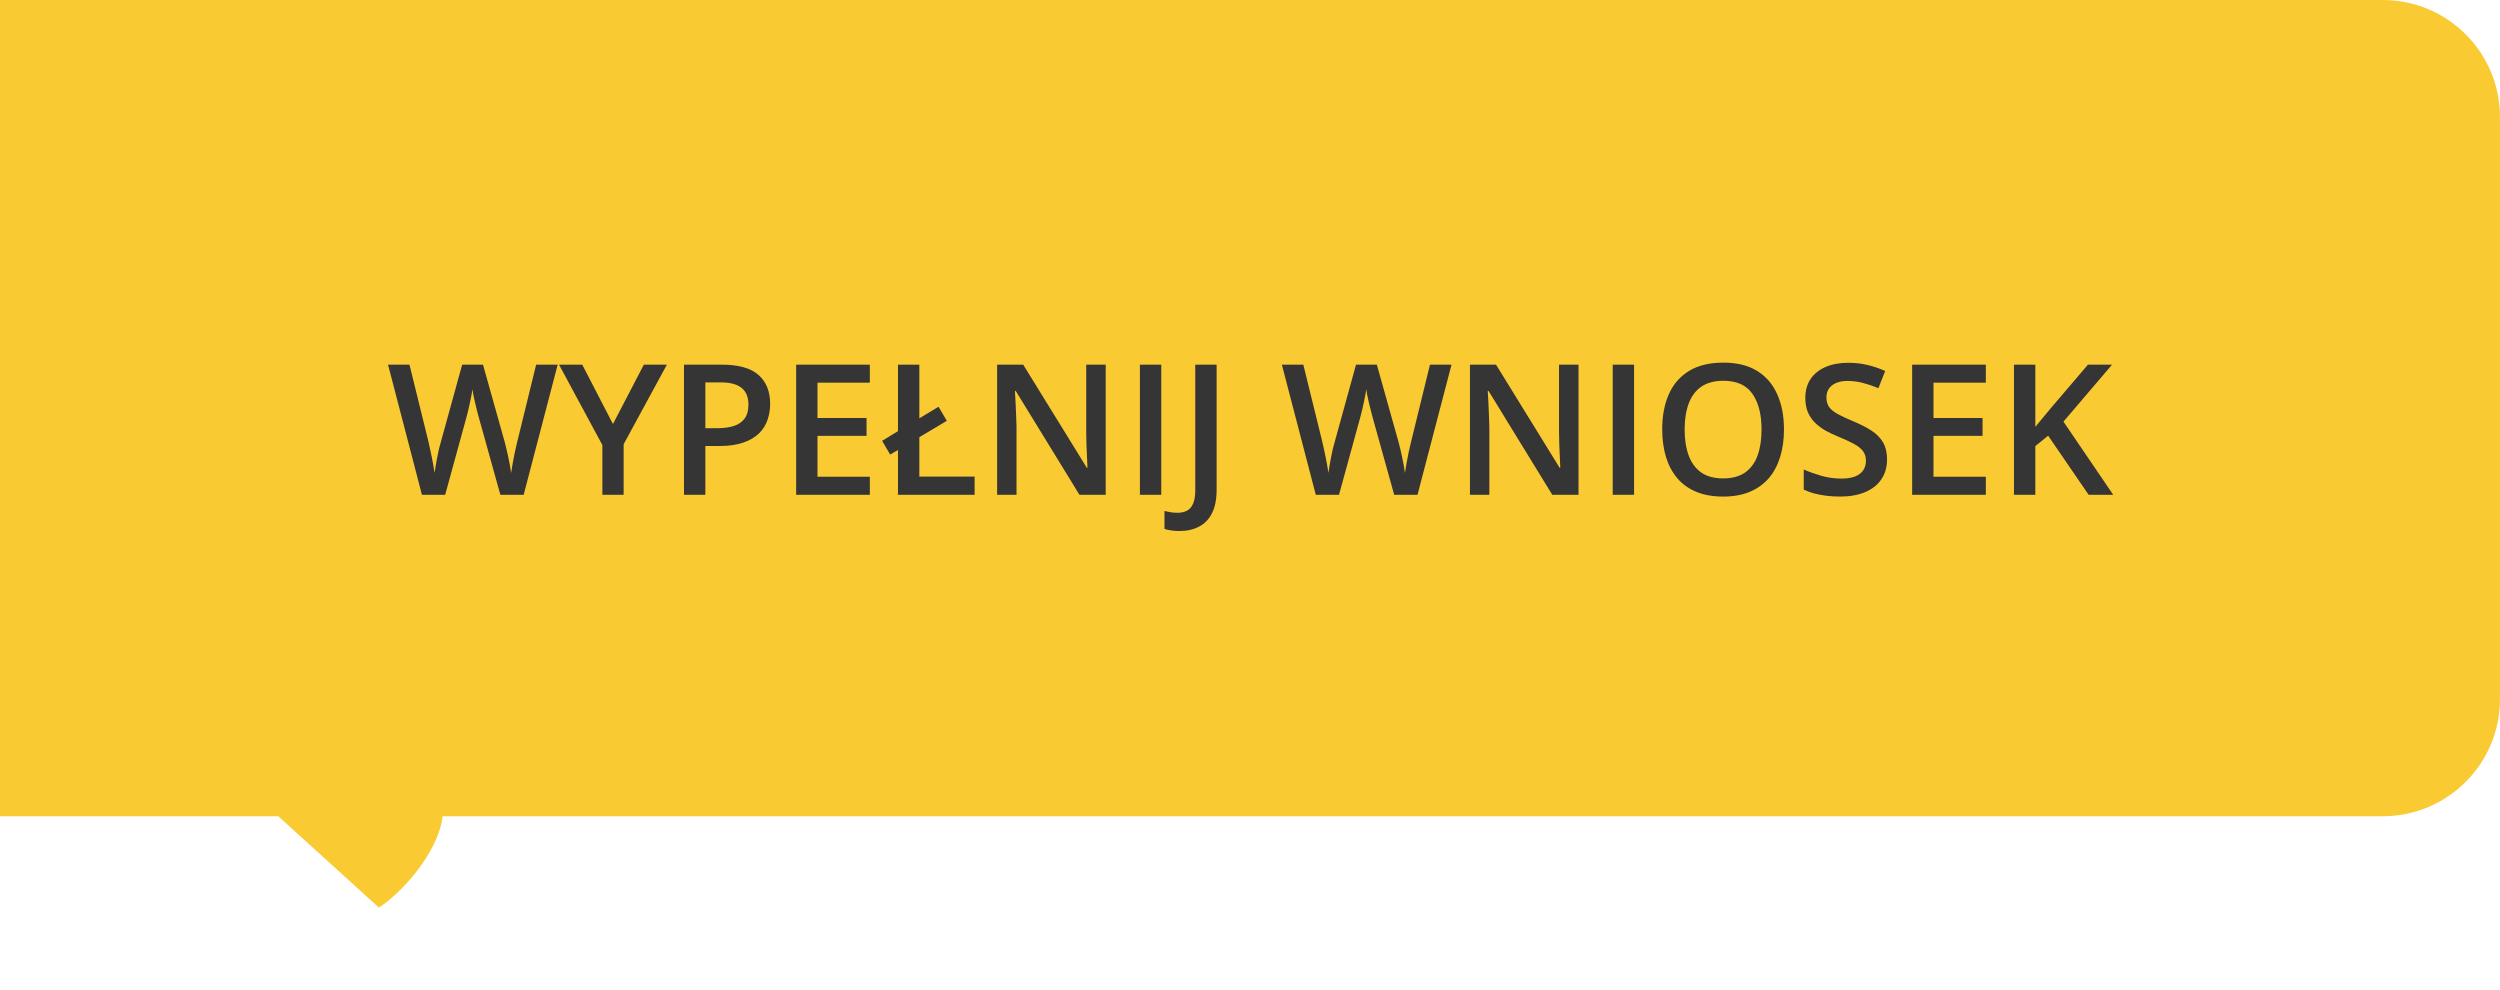 <svg width="192" height="76" viewBox="0 0 192 76" fill="none" xmlns="http://www.w3.org/2000/svg">
<path d="M183 0C187.971 0 192 4.029 192 9V53.687C192 58.657 187.97 62.687 183 62.687H33.998C33.991 62.711 33.981 62.75 33.973 62.81C33.609 65.558 30.727 68.688 29.097 69.702L21.381 62.696C21.398 62.693 21.416 62.69 21.434 62.687H0V0H183Z" fill="#FACA32"/>
<path d="M42.83 28.006L40.219 38H38.428L36.76 32.012C36.719 31.866 36.673 31.693 36.623 31.492C36.573 31.292 36.523 31.087 36.473 30.877C36.427 30.667 36.386 30.476 36.35 30.303C36.318 30.125 36.295 29.988 36.281 29.893C36.272 29.988 36.252 30.123 36.22 30.296C36.188 30.469 36.149 30.66 36.103 30.87C36.062 31.075 36.017 31.28 35.967 31.485C35.917 31.686 35.871 31.864 35.83 32.019L34.19 38H32.405L29.801 28.006H31.448L32.891 33.864C32.936 34.051 32.982 34.254 33.027 34.473C33.078 34.687 33.123 34.903 33.164 35.122C33.21 35.341 33.251 35.555 33.287 35.765C33.324 35.97 33.353 36.157 33.376 36.325C33.399 36.152 33.428 35.961 33.465 35.751C33.501 35.537 33.54 35.32 33.581 35.102C33.627 34.878 33.672 34.664 33.718 34.459C33.768 34.254 33.818 34.069 33.868 33.905L35.495 28.006H37.095L38.756 33.926C38.806 34.094 38.854 34.283 38.899 34.493C38.95 34.703 38.997 34.917 39.043 35.136C39.089 35.355 39.13 35.566 39.166 35.772C39.203 35.977 39.232 36.161 39.255 36.325C39.287 36.102 39.328 35.847 39.378 35.56C39.428 35.273 39.485 34.981 39.549 34.685C39.613 34.388 39.676 34.115 39.74 33.864L41.176 28.006H42.83ZM47.075 32.565L49.447 28.006H51.218L47.895 34.117V38H46.262V34.179L42.933 28.006H44.717L47.075 32.565ZM55.436 28.006C56.725 28.006 57.666 28.27 58.259 28.799C58.851 29.328 59.148 30.068 59.148 31.02C59.148 31.453 59.079 31.866 58.942 32.258C58.81 32.645 58.592 32.989 58.286 33.29C57.981 33.586 57.578 33.821 57.076 33.994C56.579 34.167 55.967 34.254 55.237 34.254H54.171V38H52.53V28.006H55.436ZM55.326 29.366H54.171V32.887H55.066C55.581 32.887 56.019 32.828 56.379 32.709C56.739 32.586 57.012 32.392 57.199 32.128C57.386 31.864 57.48 31.515 57.48 31.082C57.48 30.503 57.304 30.073 56.953 29.79C56.607 29.508 56.065 29.366 55.326 29.366ZM66.804 38H61.144V28.006H66.804V29.387H62.784V32.101H66.551V33.475H62.784V36.612H66.804V38ZM68.964 38V34.562L68.362 34.91L67.747 33.857L68.964 33.112V28.006H70.605V32.128L72.081 31.239L72.717 32.319L70.605 33.577V36.605H74.85V38H68.964ZM84.919 38H82.902L78.008 30.023H77.946C77.965 30.291 77.981 30.576 77.994 30.877C78.012 31.178 78.026 31.488 78.035 31.807C78.049 32.126 78.06 32.449 78.069 32.777V38H76.579V28.006H78.582L83.47 35.929H83.518C83.508 35.696 83.497 35.43 83.483 35.129C83.47 34.828 83.456 34.518 83.442 34.199C83.433 33.876 83.427 33.563 83.422 33.263V28.006H84.919V38ZM87.544 38V28.006H89.185V38H87.544ZM90.579 40.782C90.329 40.782 90.11 40.766 89.923 40.734C89.731 40.707 89.567 40.668 89.431 40.618V39.244C89.576 39.281 89.734 39.312 89.902 39.34C90.071 39.367 90.251 39.381 90.442 39.381C90.693 39.381 90.921 39.333 91.126 39.237C91.331 39.142 91.493 38.968 91.611 38.718C91.734 38.467 91.796 38.114 91.796 37.658V28.006H93.436V37.603C93.436 38.346 93.318 38.95 93.081 39.415C92.844 39.884 92.511 40.228 92.083 40.447C91.655 40.671 91.153 40.782 90.579 40.782ZM111.477 28.006L108.865 38H107.074L105.406 32.012C105.365 31.866 105.32 31.693 105.27 31.492C105.219 31.292 105.169 31.087 105.119 30.877C105.074 30.667 105.033 30.476 104.996 30.303C104.964 30.125 104.941 29.988 104.928 29.893C104.919 29.988 104.898 30.123 104.866 30.296C104.834 30.469 104.796 30.66 104.75 30.87C104.709 31.075 104.663 31.28 104.613 31.485C104.563 31.686 104.518 31.864 104.477 32.019L102.836 38H101.052L98.447 28.006H100.095L101.537 33.864C101.583 34.051 101.628 34.254 101.674 34.473C101.724 34.687 101.77 34.903 101.811 35.122C101.856 35.341 101.897 35.555 101.934 35.765C101.97 35.97 102 36.157 102.022 36.325C102.045 36.152 102.075 35.961 102.111 35.751C102.148 35.537 102.187 35.32 102.228 35.102C102.273 34.878 102.319 34.664 102.364 34.459C102.414 34.254 102.465 34.069 102.515 33.905L104.142 28.006H105.741L107.402 33.926C107.452 34.094 107.5 34.283 107.546 34.493C107.596 34.703 107.644 34.917 107.689 35.136C107.735 35.355 107.776 35.566 107.813 35.772C107.849 35.977 107.879 36.161 107.901 36.325C107.933 36.102 107.974 35.847 108.024 35.56C108.075 35.273 108.132 34.981 108.195 34.685C108.259 34.388 108.323 34.115 108.387 33.864L109.822 28.006H111.477ZM121.231 38H119.215L114.32 30.023H114.259C114.277 30.291 114.293 30.576 114.307 30.877C114.325 31.178 114.339 31.488 114.348 31.807C114.361 32.126 114.373 32.449 114.382 32.777V38H112.892V28.006H114.895L119.782 35.929H119.83C119.821 35.696 119.81 35.43 119.796 35.129C119.782 34.828 119.769 34.518 119.755 34.199C119.746 33.876 119.739 33.563 119.734 33.263V28.006H121.231V38ZM123.856 38V28.006H125.497V38H123.856ZM137.009 32.989C137.009 33.759 136.911 34.461 136.715 35.095C136.523 35.724 136.234 36.266 135.847 36.722C135.459 37.173 134.974 37.522 134.391 37.768C133.807 38.014 133.124 38.137 132.34 38.137C131.542 38.137 130.85 38.014 130.262 37.768C129.678 37.522 129.193 37.171 128.806 36.715C128.423 36.259 128.136 35.715 127.944 35.081C127.753 34.448 127.657 33.746 127.657 32.976C127.657 31.946 127.826 31.048 128.163 30.282C128.505 29.512 129.022 28.915 129.715 28.491C130.412 28.063 131.292 27.849 132.354 27.849C133.393 27.849 134.256 28.061 134.944 28.484C135.633 28.908 136.147 29.505 136.489 30.275C136.836 31.041 137.009 31.946 137.009 32.989ZM129.38 32.989C129.38 33.759 129.485 34.427 129.694 34.992C129.904 35.553 130.225 35.986 130.658 36.291C131.096 36.592 131.656 36.742 132.34 36.742C133.028 36.742 133.589 36.592 134.022 36.291C134.454 35.986 134.773 35.553 134.979 34.992C135.184 34.427 135.286 33.759 135.286 32.989C135.286 31.818 135.051 30.902 134.582 30.241C134.117 29.576 133.374 29.243 132.354 29.243C131.67 29.243 131.107 29.394 130.665 29.694C130.228 29.995 129.904 30.426 129.694 30.986C129.485 31.542 129.38 32.21 129.38 32.989ZM144.925 35.279C144.925 35.872 144.779 36.382 144.487 36.81C144.2 37.239 143.786 37.567 143.243 37.795C142.705 38.023 142.063 38.137 141.315 38.137C140.951 38.137 140.602 38.116 140.27 38.075C139.937 38.034 139.622 37.975 139.326 37.898C139.035 37.815 138.768 37.717 138.526 37.603V36.059C138.932 36.236 139.385 36.398 139.887 36.544C140.388 36.685 140.898 36.756 141.418 36.756C141.842 36.756 142.193 36.701 142.471 36.592C142.753 36.478 142.963 36.318 143.1 36.113C143.236 35.904 143.305 35.66 143.305 35.382C143.305 35.086 143.225 34.835 143.065 34.63C142.906 34.425 142.664 34.238 142.341 34.069C142.022 33.896 141.621 33.712 141.138 33.516C140.81 33.383 140.495 33.233 140.194 33.065C139.898 32.896 139.634 32.698 139.401 32.47C139.169 32.242 138.984 31.973 138.848 31.663C138.716 31.349 138.649 30.98 138.649 30.556C138.649 29.991 138.784 29.508 139.053 29.106C139.326 28.705 139.709 28.398 140.201 28.184C140.698 27.969 141.277 27.862 141.938 27.862C142.462 27.862 142.954 27.917 143.414 28.026C143.879 28.136 144.335 28.291 144.781 28.491L144.262 29.811C143.852 29.642 143.453 29.508 143.065 29.407C142.683 29.307 142.291 29.257 141.89 29.257C141.543 29.257 141.249 29.309 141.008 29.414C140.766 29.519 140.582 29.667 140.454 29.858C140.331 30.045 140.27 30.269 140.27 30.528C140.27 30.82 140.34 31.066 140.481 31.267C140.627 31.463 140.851 31.643 141.151 31.807C141.457 31.971 141.849 32.153 142.327 32.353C142.879 32.581 143.346 32.821 143.729 33.071C144.116 33.322 144.412 33.623 144.617 33.974C144.822 34.32 144.925 34.755 144.925 35.279ZM152.513 38H146.853V28.006H152.513V29.387H148.493V32.101H152.26V33.475H148.493V36.612H152.513V38ZM162.295 38H160.408L157.298 33.461L156.313 34.261V38H154.673V28.006H156.313V32.784C156.514 32.538 156.717 32.292 156.922 32.046C157.127 31.8 157.332 31.554 157.537 31.308L160.354 28.006H162.206L158.474 32.381L162.295 38Z" fill="#353535"/>
</svg>
